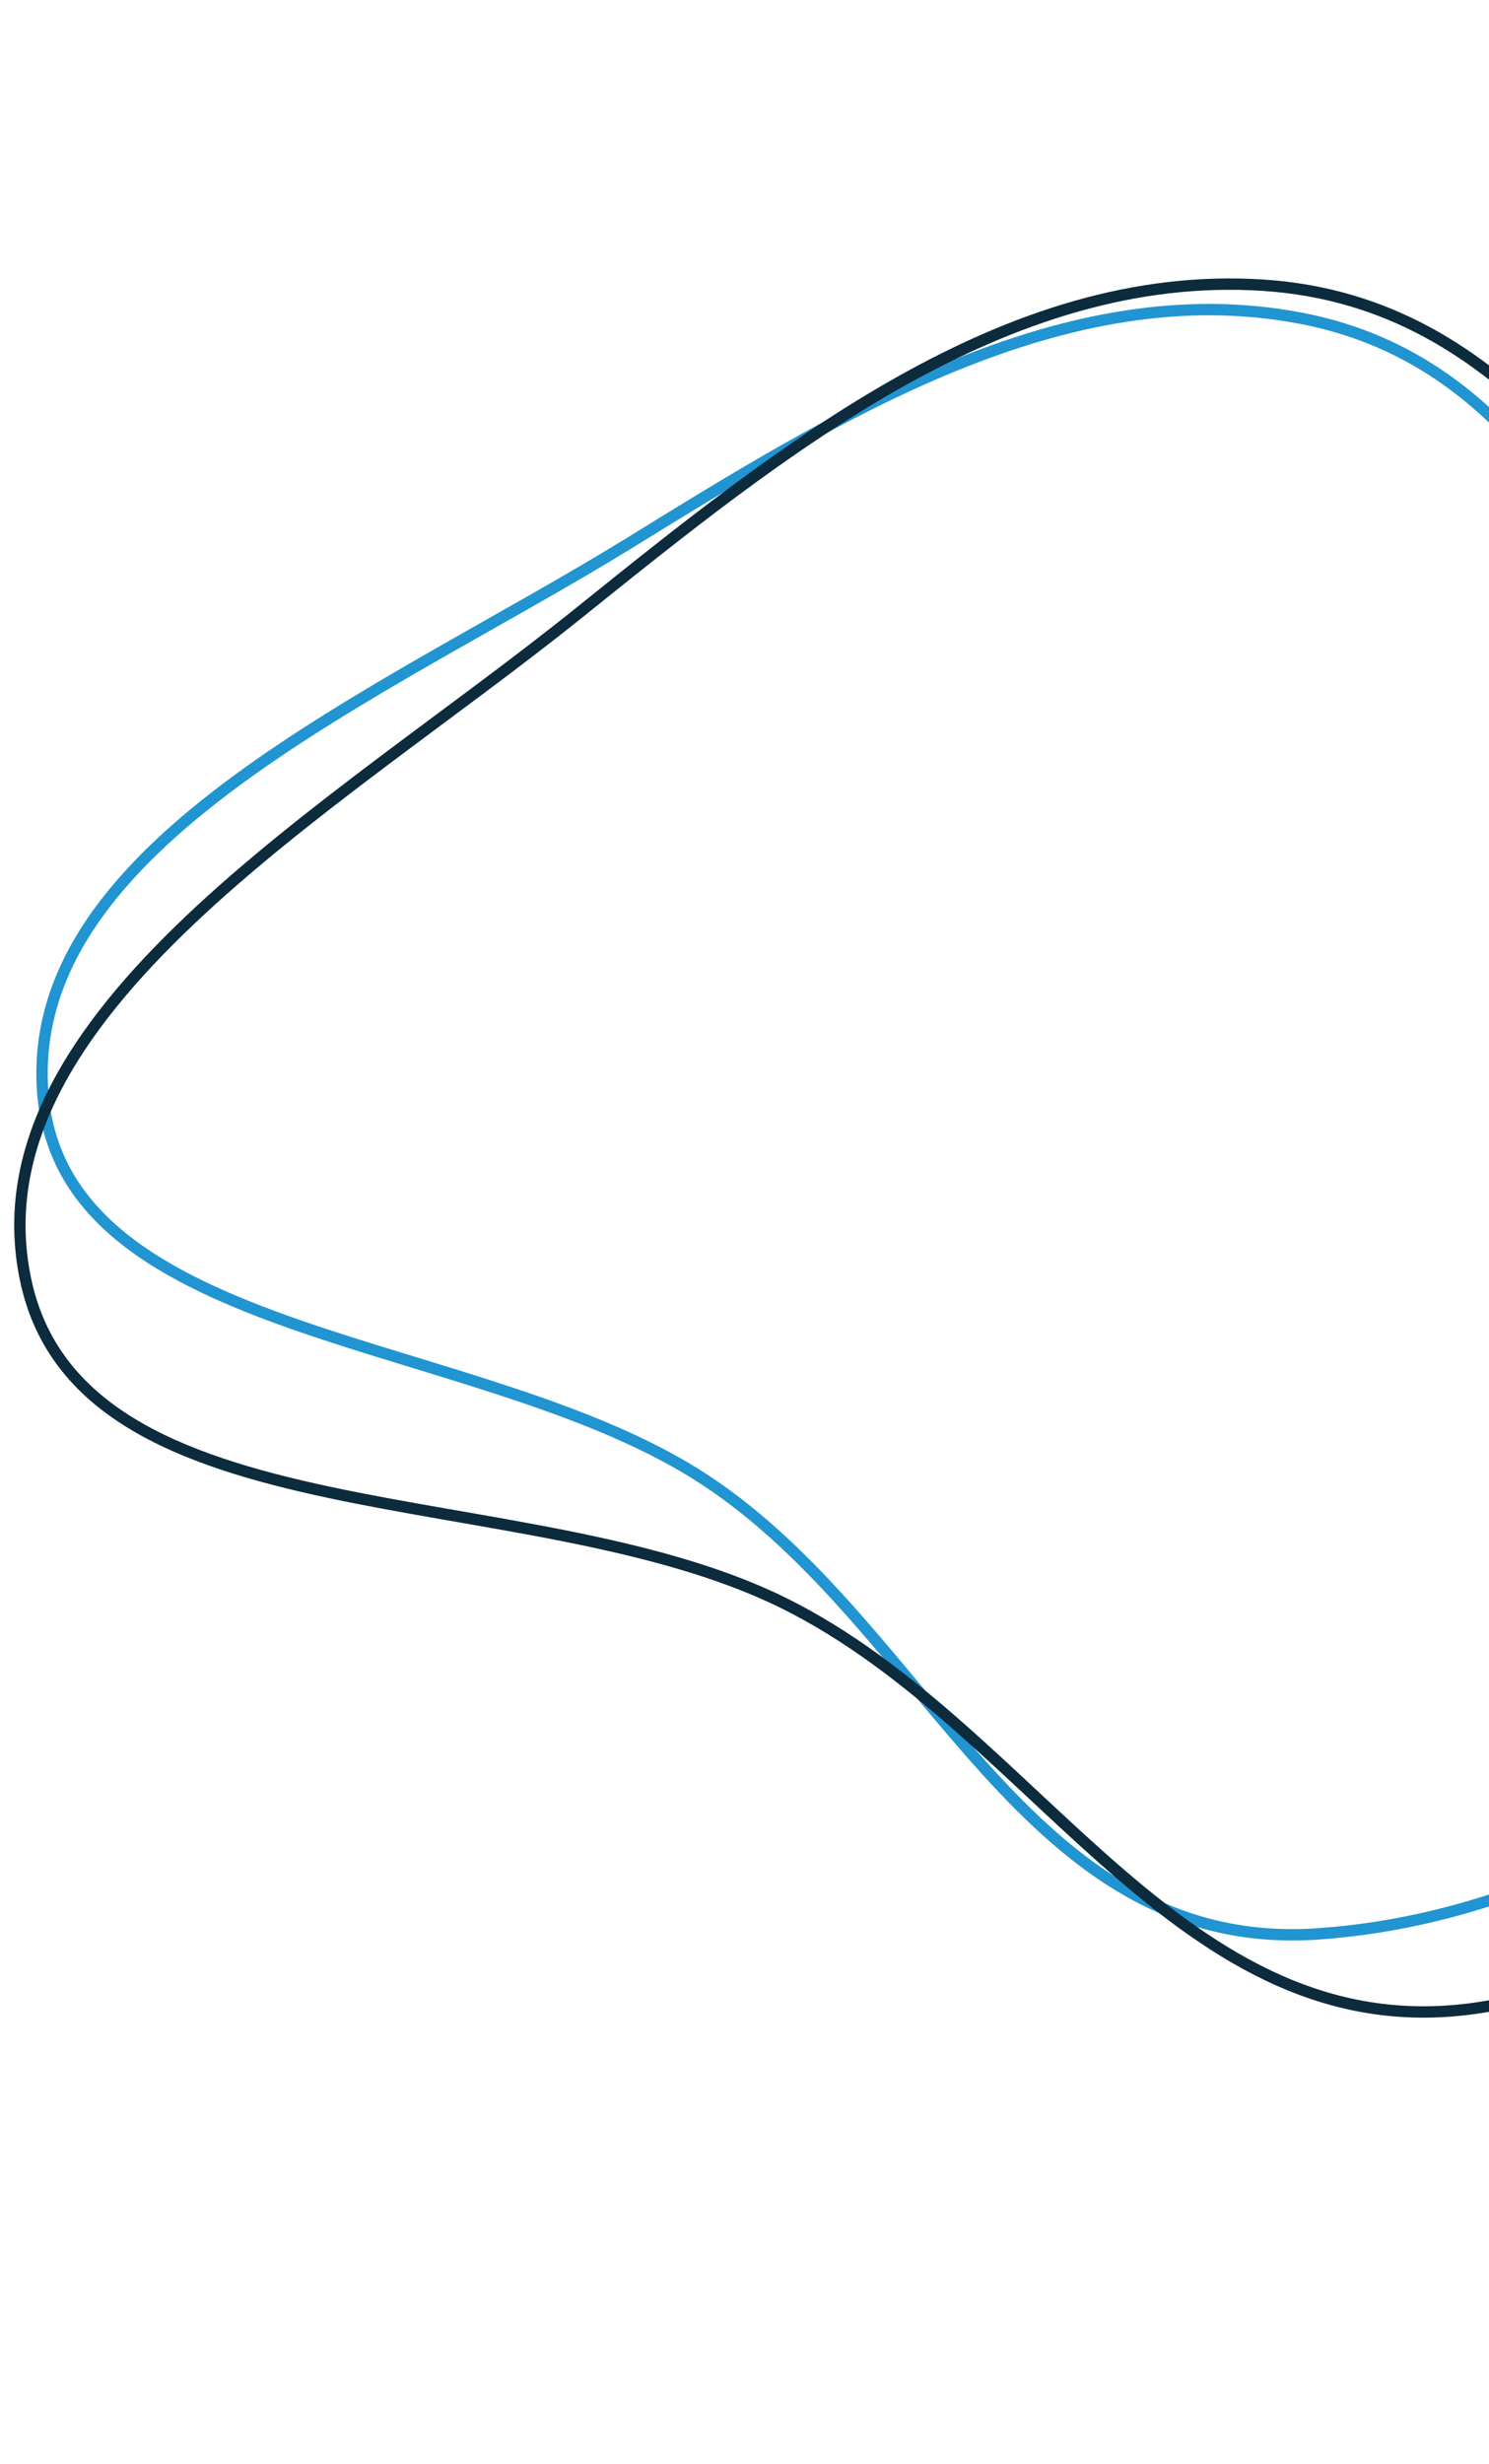 <svg width="393" height="650" viewBox="0 0 393 650" fill="none" xmlns="http://www.w3.org/2000/svg">
<path fill-rule="evenodd" clip-rule="evenodd" d="M347.884 510.177C270.529 515.533 245.604 429.6 186.181 390.466C127.4 351.753 16.649 354.352 11.312 288.517C5.934 222.168 101.092 183.31 166.142 143.239C221.065 109.407 280.926 71.995 343.38 83.961C403.704 95.52 423.965 153.083 454.908 198.569C492.015 253.116 557.405 302.333 535.439 366.286C510.773 438.104 432.577 504.314 347.884 510.177Z" stroke="#2194D2" stroke-width="3"/>
<path fill-rule="evenodd" clip-rule="evenodd" d="M394.941 528.85C313.219 544.864 275.208 456.608 206.669 422.82C138.869 389.397 21.19 406.922 6.731 337.474C-7.84 267.484 88.391 213.396 152.374 162.026C206.396 118.654 265.204 70.809 333.355 75.241C399.181 79.521 428.442 138.165 467.478 182.516C514.29 235.702 590.531 279.44 575.644 350.52C558.926 430.342 484.415 511.318 394.941 528.85Z" stroke="#0C2B3C" stroke-width="3"/>
</svg>
